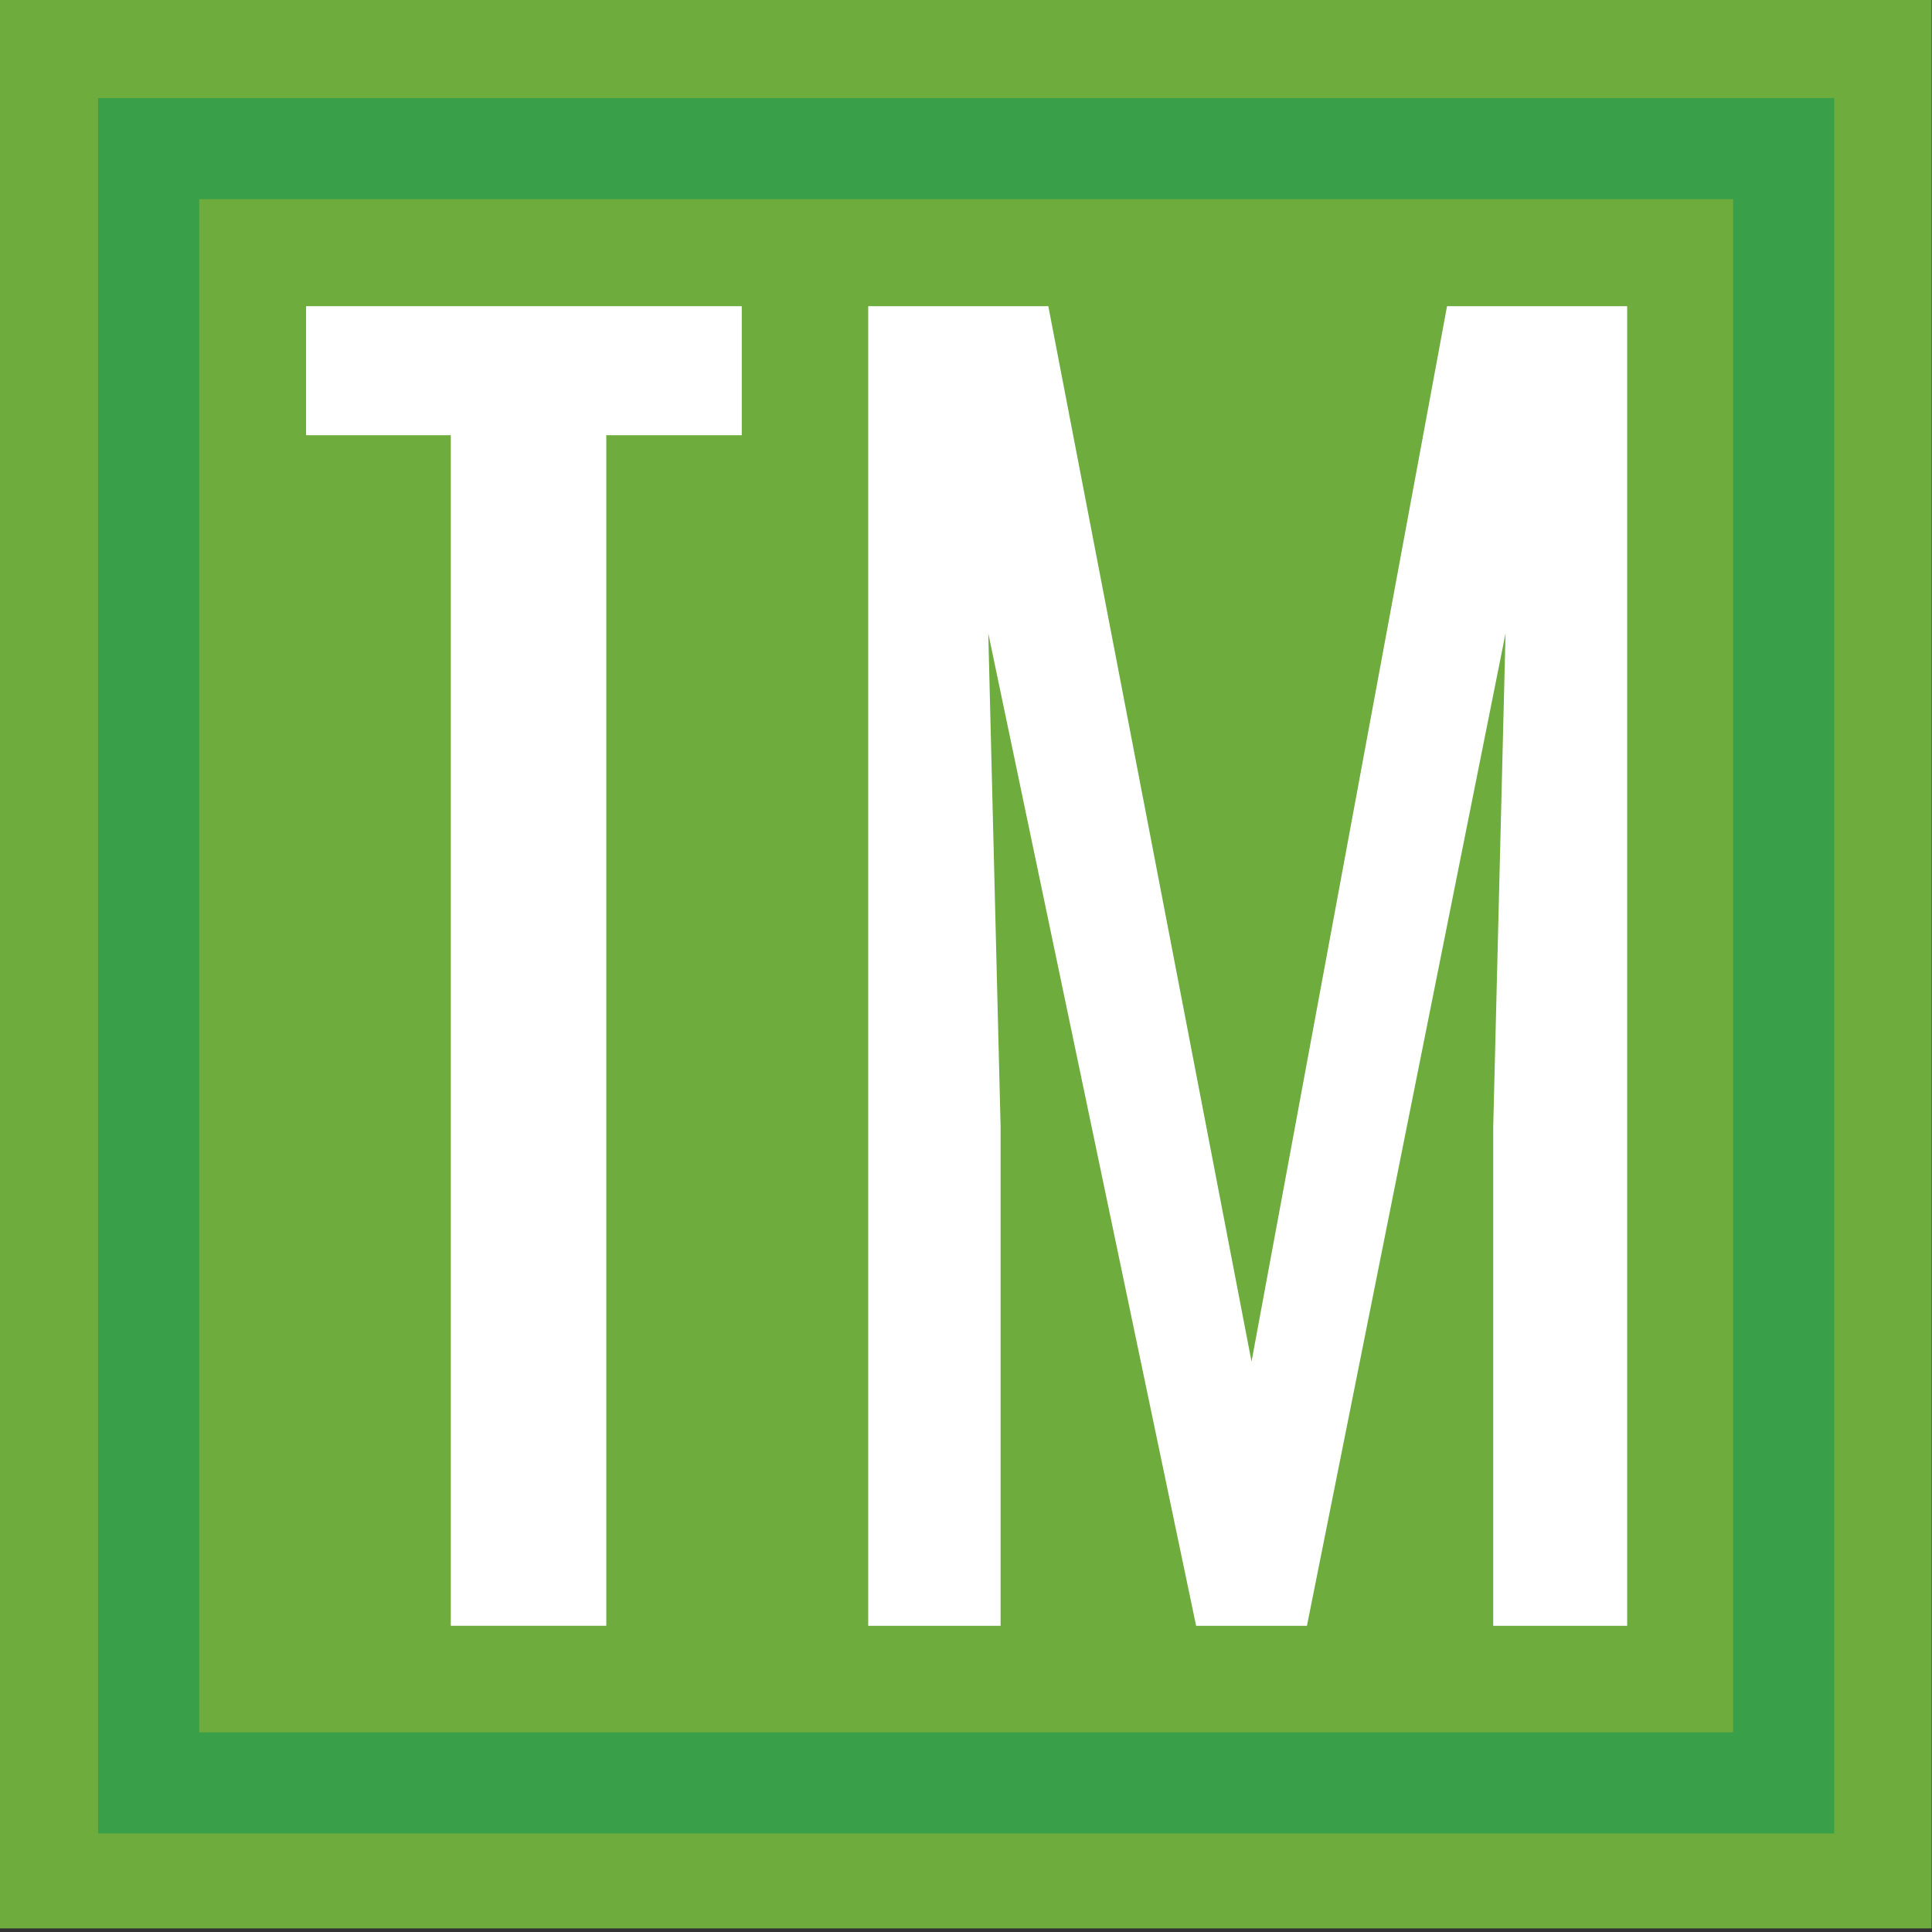 <svg xmlns="http://www.w3.org/2000/svg" xmlns:xlink="http://www.w3.org/1999/xlink" xmlns:serif="http://www.serif.com/" width="100%" height="100%" viewBox="0 0 512 512" xml:space="preserve" style="fill-rule:evenodd;clip-rule:evenodd;stroke-linejoin:round;stroke-miterlimit:2;"><rect x="0" y="0" width="512" height="512" fill="#333333" stroke="none"/>    <g transform="matrix(0.596,0,0,0.781,0,-1438.75)">        <g>            <rect x="0" y="1841.29" width="858.897" height="655.249" style="fill:rgb(109,172,61);"></rect>        </g>    </g>    <g transform="matrix(0.995,0,0,0.996,0.993,-1.02)">        <path d="M487.525,27.121L487.525,488.848L25.137,488.848L25.137,27.121L487.525,27.121ZM460.595,54.013L52.067,54.013L52.067,461.956L460.595,461.956L460.595,54.013Z" style="fill:rgb(57,159,72);"></path>    </g>    <g transform="matrix(0.946,0,0,0.944,-22.651,48.686)">        <g transform="matrix(431.266,0,0,431.266,104.517,404.837)">            <path d="M0.106,-0L0.106,-0.775L0.012,-0.775L0.012,-0.859L0.295,-0.859L0.295,-0.775L0.207,-0.775L0.207,-0L0.106,-0Z" style="fill:white;fill-rule:nonzero;"></path>        </g>        <g transform="matrix(431.266,0,0,431.266,236.971,404.837)">            <path d="M0.07,-0L0.07,-0.859L0.187,-0.859L0.319,-0.172L0.446,-0.859L0.563,-0.859L0.563,-0L0.476,-0L0.476,-0.325L0.484,-0.646L0.355,-0L0.283,-0L0.148,-0.646L0.156,-0.325L0.156,-0L0.07,-0Z" style="fill:white;fill-rule:nonzero;"></path>        </g>    </g></svg>